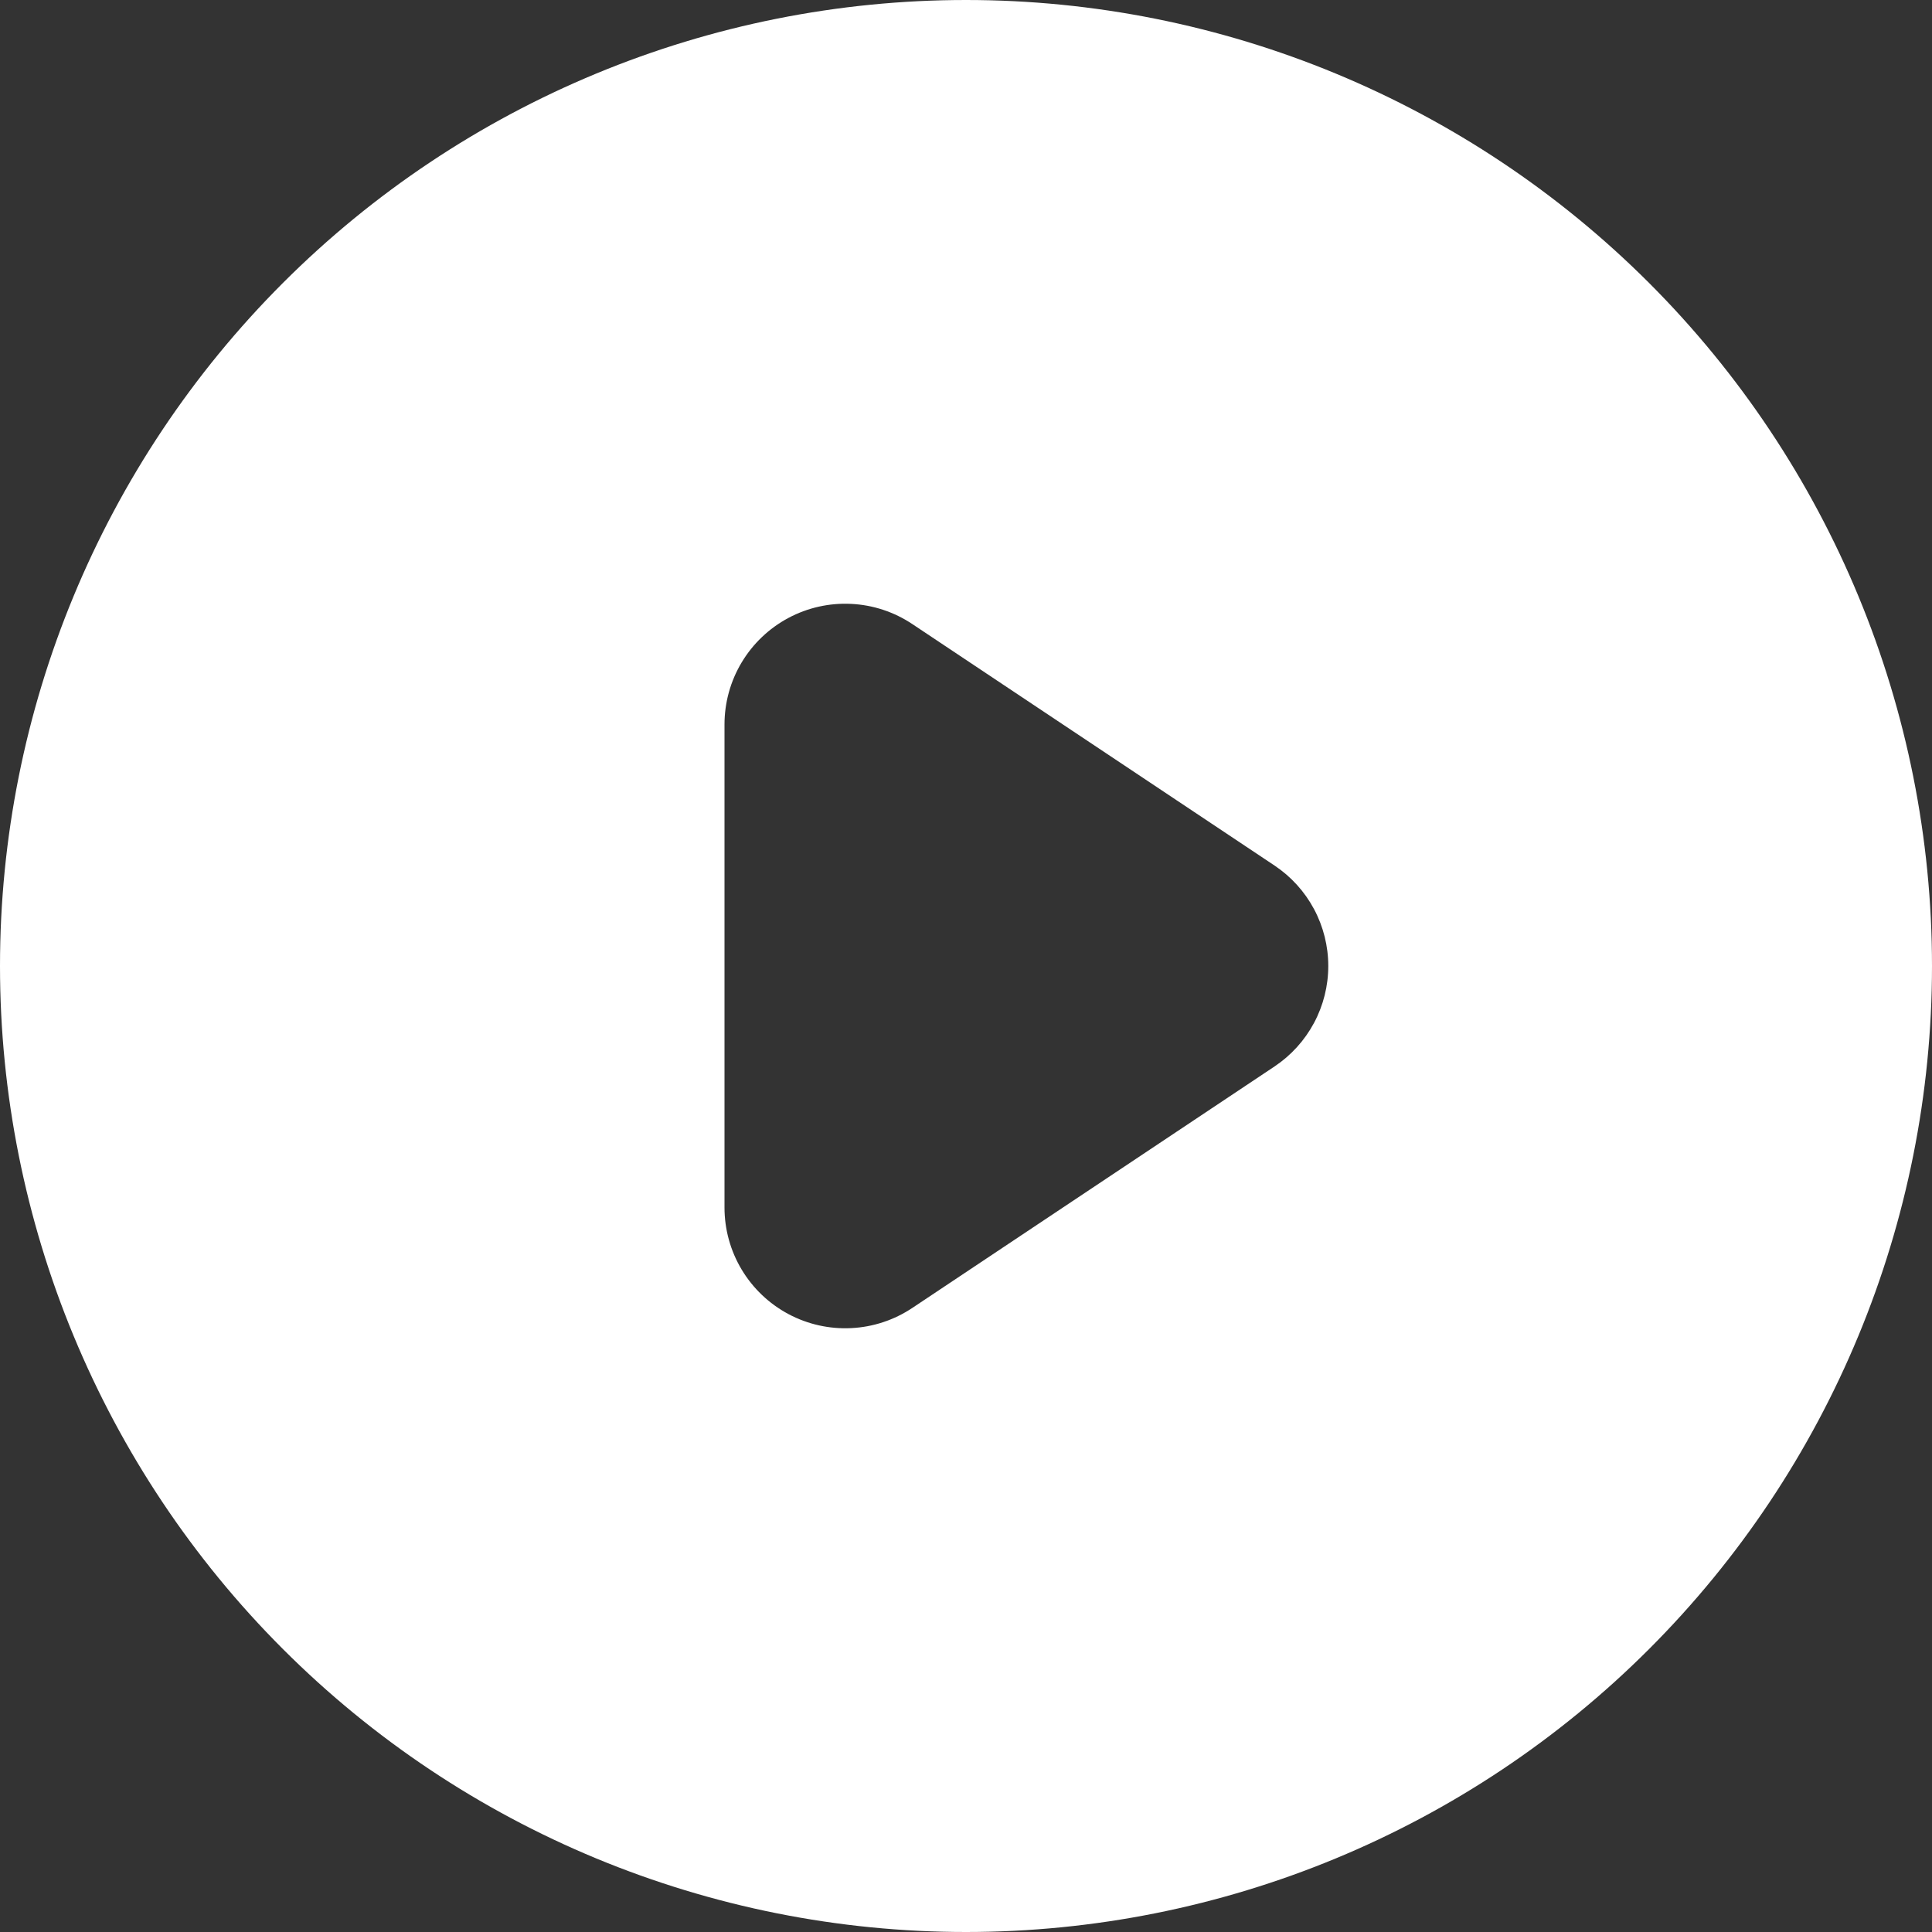 <svg width="74" height="74" viewBox="0 0 74 74" fill="none" xmlns="http://www.w3.org/2000/svg">
<rect x="0" y="0" width="74" height="74" fill="#333333" stroke="none"/>
<path fill-rule="evenodd" clip-rule="evenodd" d="M37 74C46.813 74 56.224 70.102 63.163 63.163C70.102 56.224 74 46.813 74 37C74 27.187 70.102 17.776 63.163 10.837C56.224 3.898 46.813 0 37 0C27.187 0 17.776 3.898 10.837 10.837C3.898 17.776 0 27.187 0 37C0 46.813 3.898 56.224 10.837 63.163C17.776 70.102 27.187 74 37 74ZM34.942 23.902C34.245 23.437 33.436 23.17 32.599 23.13C31.763 23.089 30.931 23.276 30.193 23.671C29.455 24.066 28.838 24.654 28.407 25.373C27.977 26.091 27.75 26.913 27.75 27.75V46.25C27.75 47.087 27.977 47.909 28.407 48.627C28.838 49.346 29.455 49.934 30.193 50.329C30.931 50.724 31.763 50.911 32.599 50.87C33.436 50.83 34.245 50.563 34.942 50.098L48.817 40.848C49.45 40.426 49.97 39.853 50.329 39.182C50.688 38.511 50.876 37.761 50.876 37C50.876 36.239 50.688 35.489 50.329 34.818C49.97 34.147 49.45 33.574 48.817 33.152L34.942 23.902Z" fill="white"/>
</svg>
